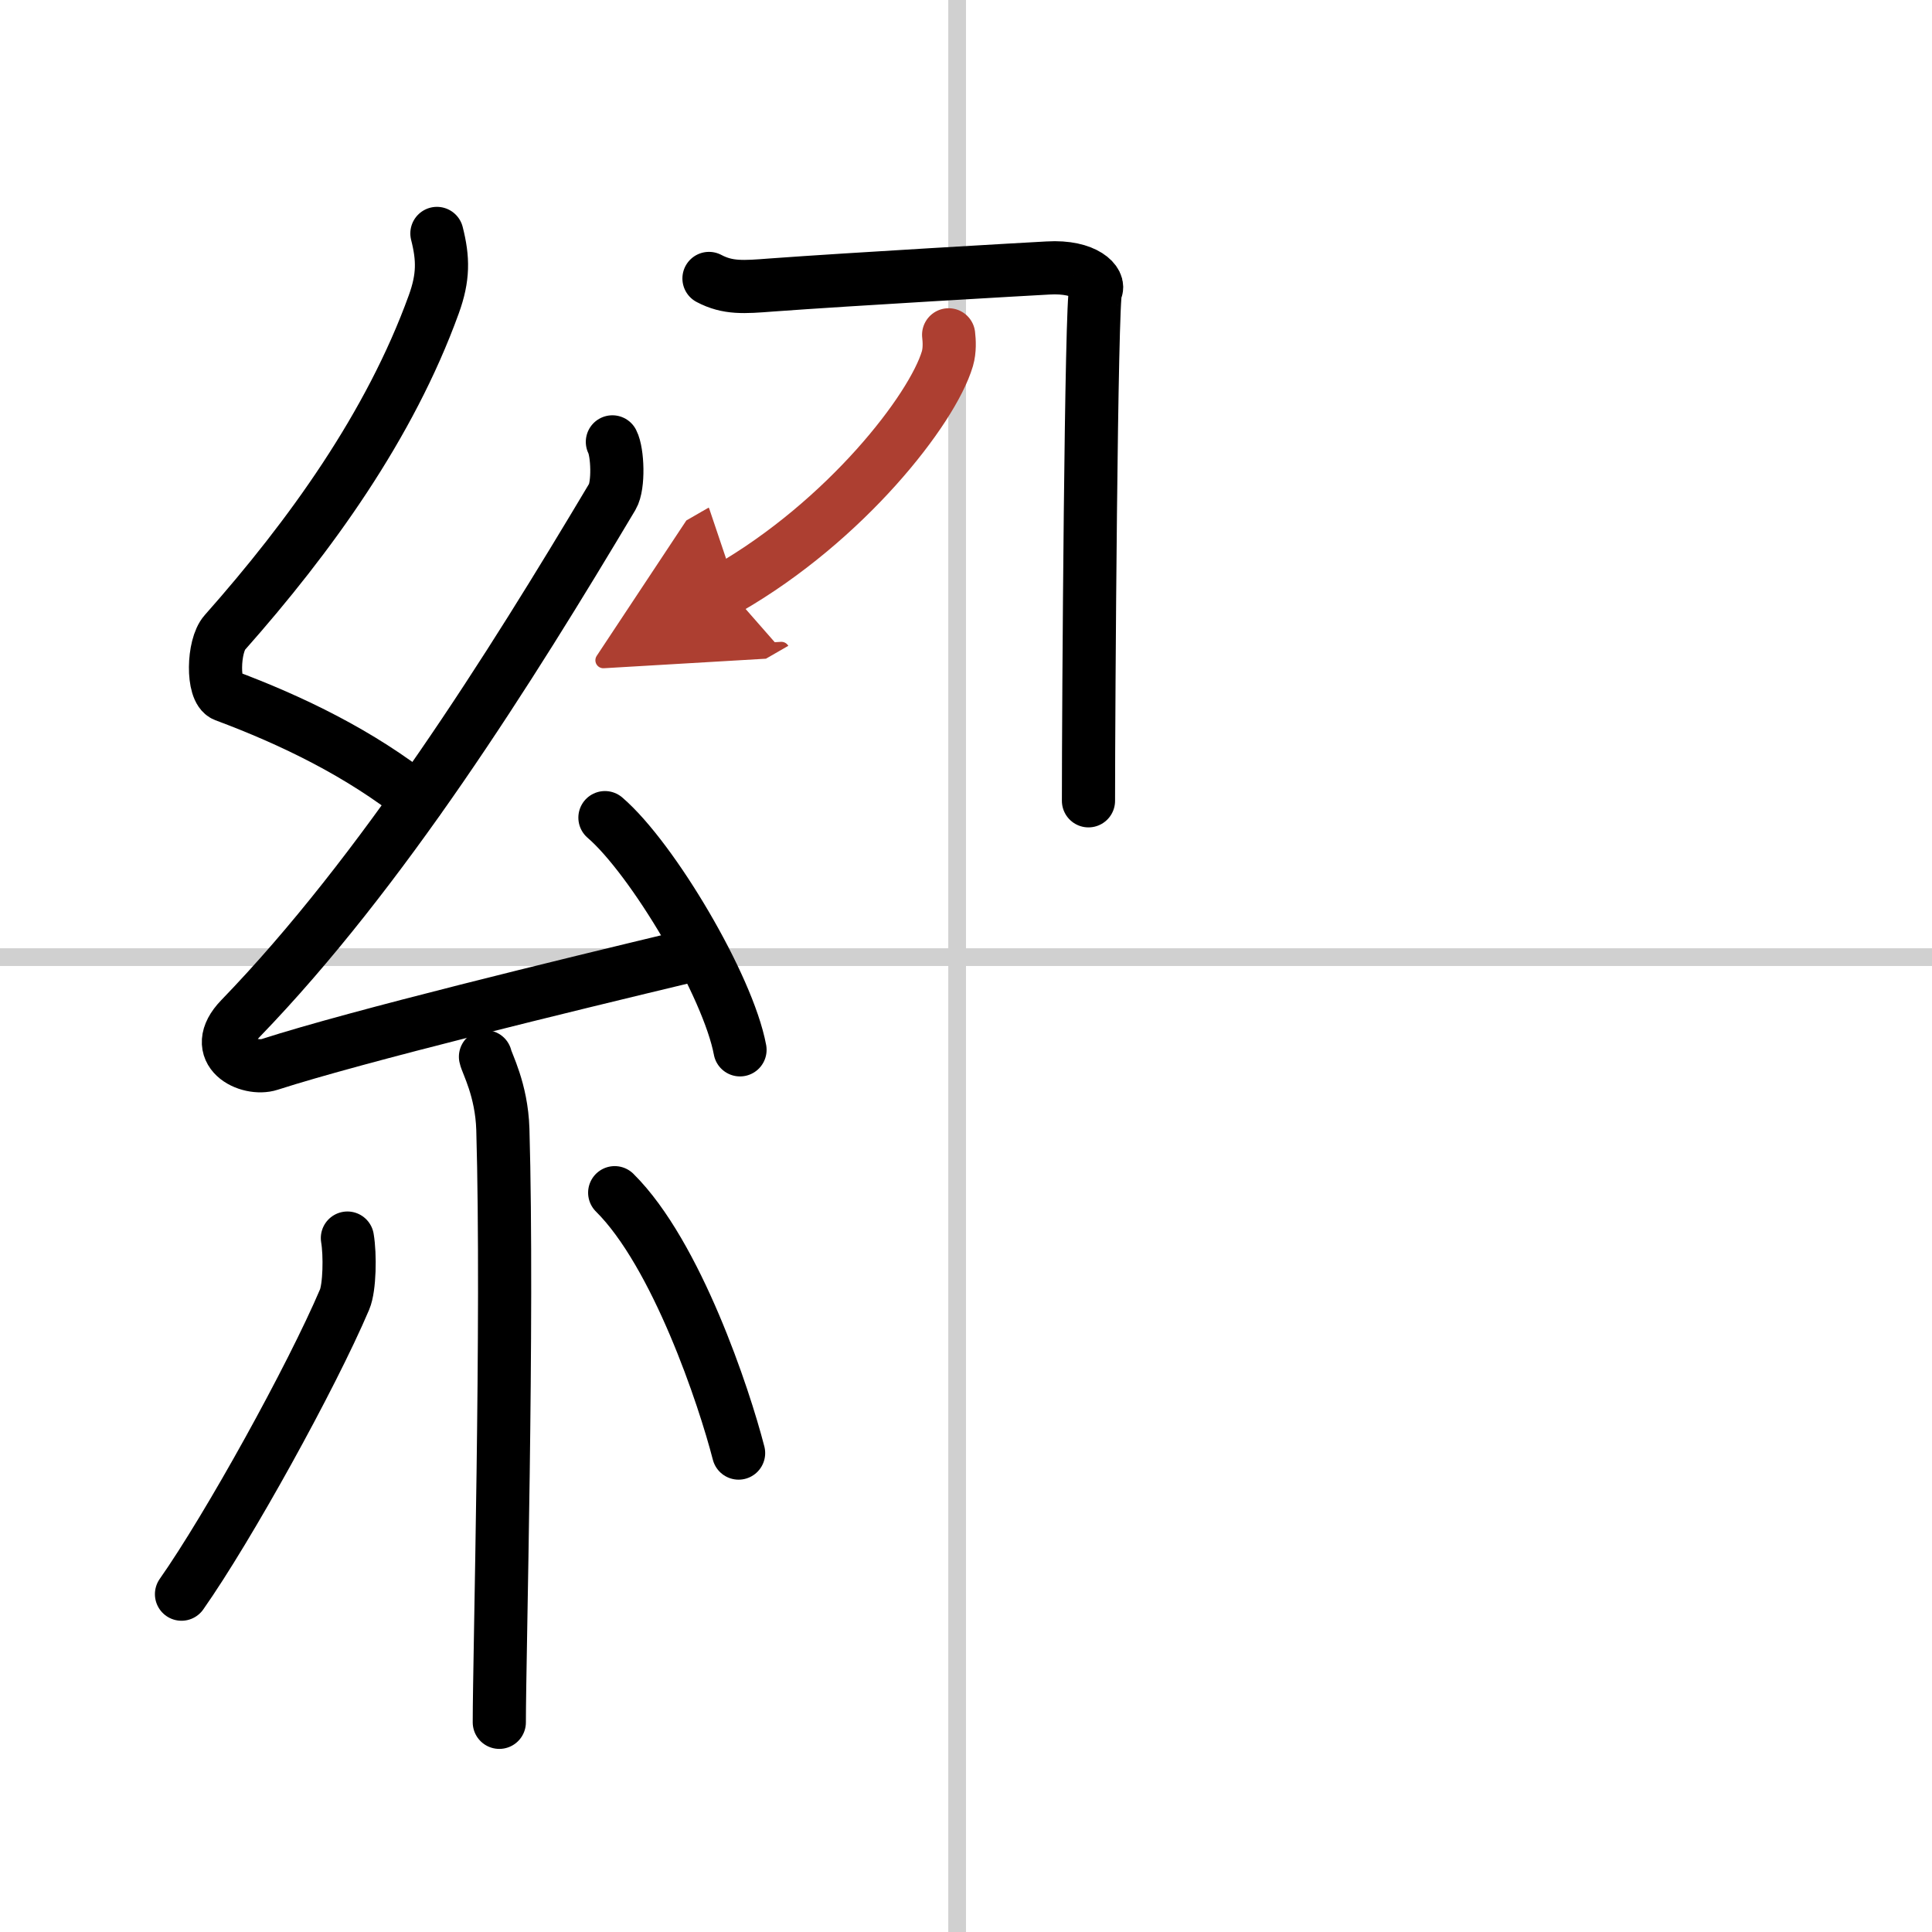 <svg width="400" height="400" viewBox="0 0 109 109" xmlns="http://www.w3.org/2000/svg"><defs><marker id="a" markerWidth="4" orient="auto" refX="1" refY="5" viewBox="0 0 10 10"><polyline points="0 0 10 5 0 10 1 5" fill="#ad3f31" stroke="#ad3f31"/></marker></defs><g fill="none" stroke="#000" stroke-linecap="round" stroke-linejoin="round" stroke-width="3"><rect width="100%" height="100%" fill="#fff" stroke="#fff"/><line x1="54" x2="54" y2="109" stroke="#d0d0d0" stroke-width="1"/><line x2="109" y1="54" y2="54" stroke="#d0d0d0" stroke-width="1"/><path d="M24.65,13.17c0.36,1.42,0.38,2.47-0.18,4.01C22,24,17.5,30.25,12.68,35.69c-0.67,0.75-0.72,3.27,0,3.54c3.81,1.42,7.64,3.28,10.91,5.88"/><path d="m34.55 24.93c0.3 0.58 0.37 2.46 0 3.09-5.8 9.73-12.99 21.18-20.98 29.44-1.83 1.89 0.46 2.98 1.65 2.59 5-1.61 16.87-4.49 23.29-6.03"/><path d="m34.13 46.13c2.69 2.31 6.95 9.5 7.62 13.1"/><path d="m27.39 59.62c0.07 0.36 0.91 1.85 0.98 4.09 0.31 10.79-0.2 29.79-0.2 33.46"/><path d="m19.6 69.85c0.16 0.94 0.13 2.79-0.16 3.47-1.87 4.39-6.55 12.85-9.2 16.62"/><path d="m34.68 67.29c3.5 3.47 6.18 11.54 6.99 14.69"/><path d="m40 15.71c1.06 0.56 1.96 0.49 3.51 0.37 4.49-0.33 14.65-0.91 15.61-0.96 2.16-0.13 2.97 0.85 2.7 1.25-0.26 0.38-0.41 23.5-0.41 28.81"/><path d="m53.52 18.89c0.04 0.34 0.07 0.87-0.07 1.35-0.85 2.86-5.72 9.13-12.39 12.97" marker-end="url(#a)" stroke="#ad3f31"/></g></svg>

